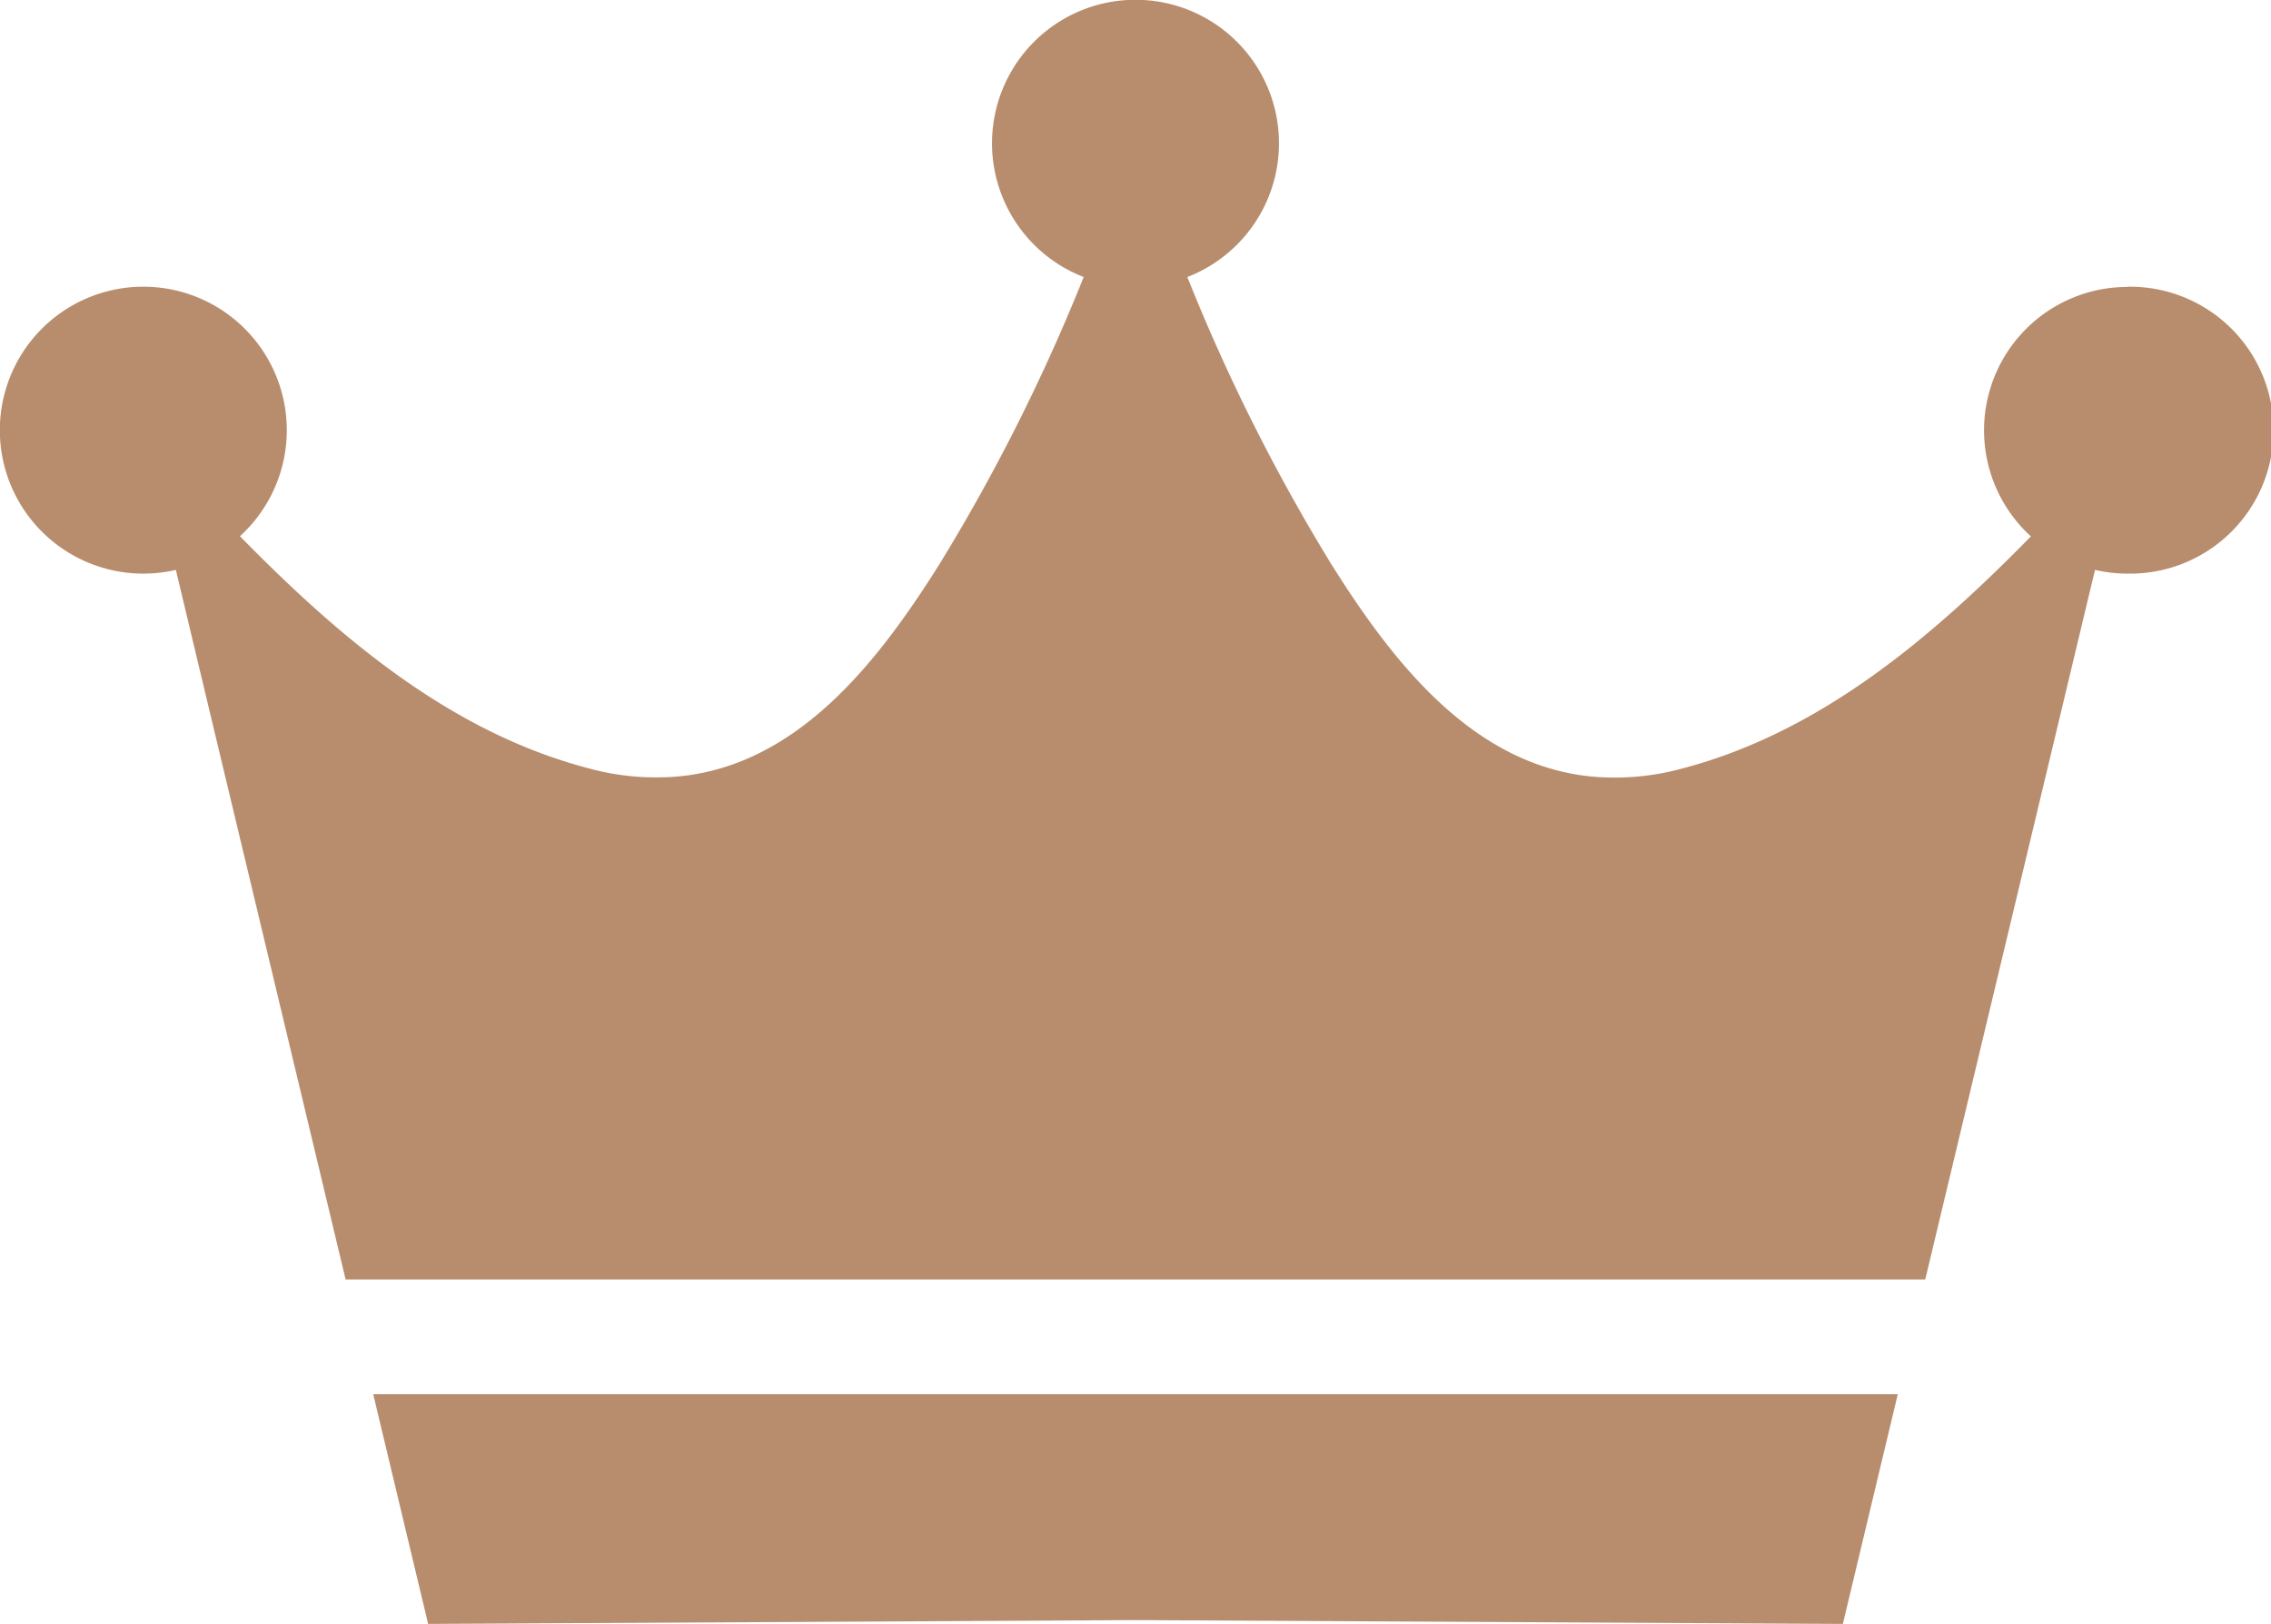 <svg xmlns="http://www.w3.org/2000/svg" width="50" height="35.758" viewBox="0 0 50 35.758">
  <g id="アートワーク_56" data-name="アートワーク 56" transform="translate(25 17.879)">
    <g id="グループ_6446" data-name="グループ 6446" transform="translate(-25 -17.879)">
      <path id="パス_18040" data-name="パス 18040" d="M9.426,35.758,25,35.674l15.574.084L41.783,30.7H8.217Z" fill="#b88d6d"/>
      <path id="パス_18041" data-name="パス 18041" d="M46.841,6.318a3.158,3.158,0,0,0-2.127,5.493c-2.166,2.209-4.62,4.309-7.673,5.11a5.615,5.615,0,0,1-2,.178c-2.609-.257-4.367-2.5-5.738-4.689A41.675,41.675,0,0,1,26.141,6.1a3.159,3.159,0,1,0-2.282,0,41.675,41.675,0,0,1-3.165,6.306c-1.371,2.187-3.129,4.432-5.738,4.689a5.615,5.615,0,0,1-2-.178c-3.053-.8-5.507-2.9-7.673-5.11a3.159,3.159,0,1,0-2.127.824,3.2,3.2,0,0,0,.716-.082c.9,3.778,2.491,10.413,3.737,15.624H42.388c1.246-5.211,2.834-11.846,3.737-15.624a3.2,3.2,0,0,0,.716.082,3.159,3.159,0,1,0,0-6.317Z" fill="#b88d6d"/>
    </g>
  </g>
</svg>
